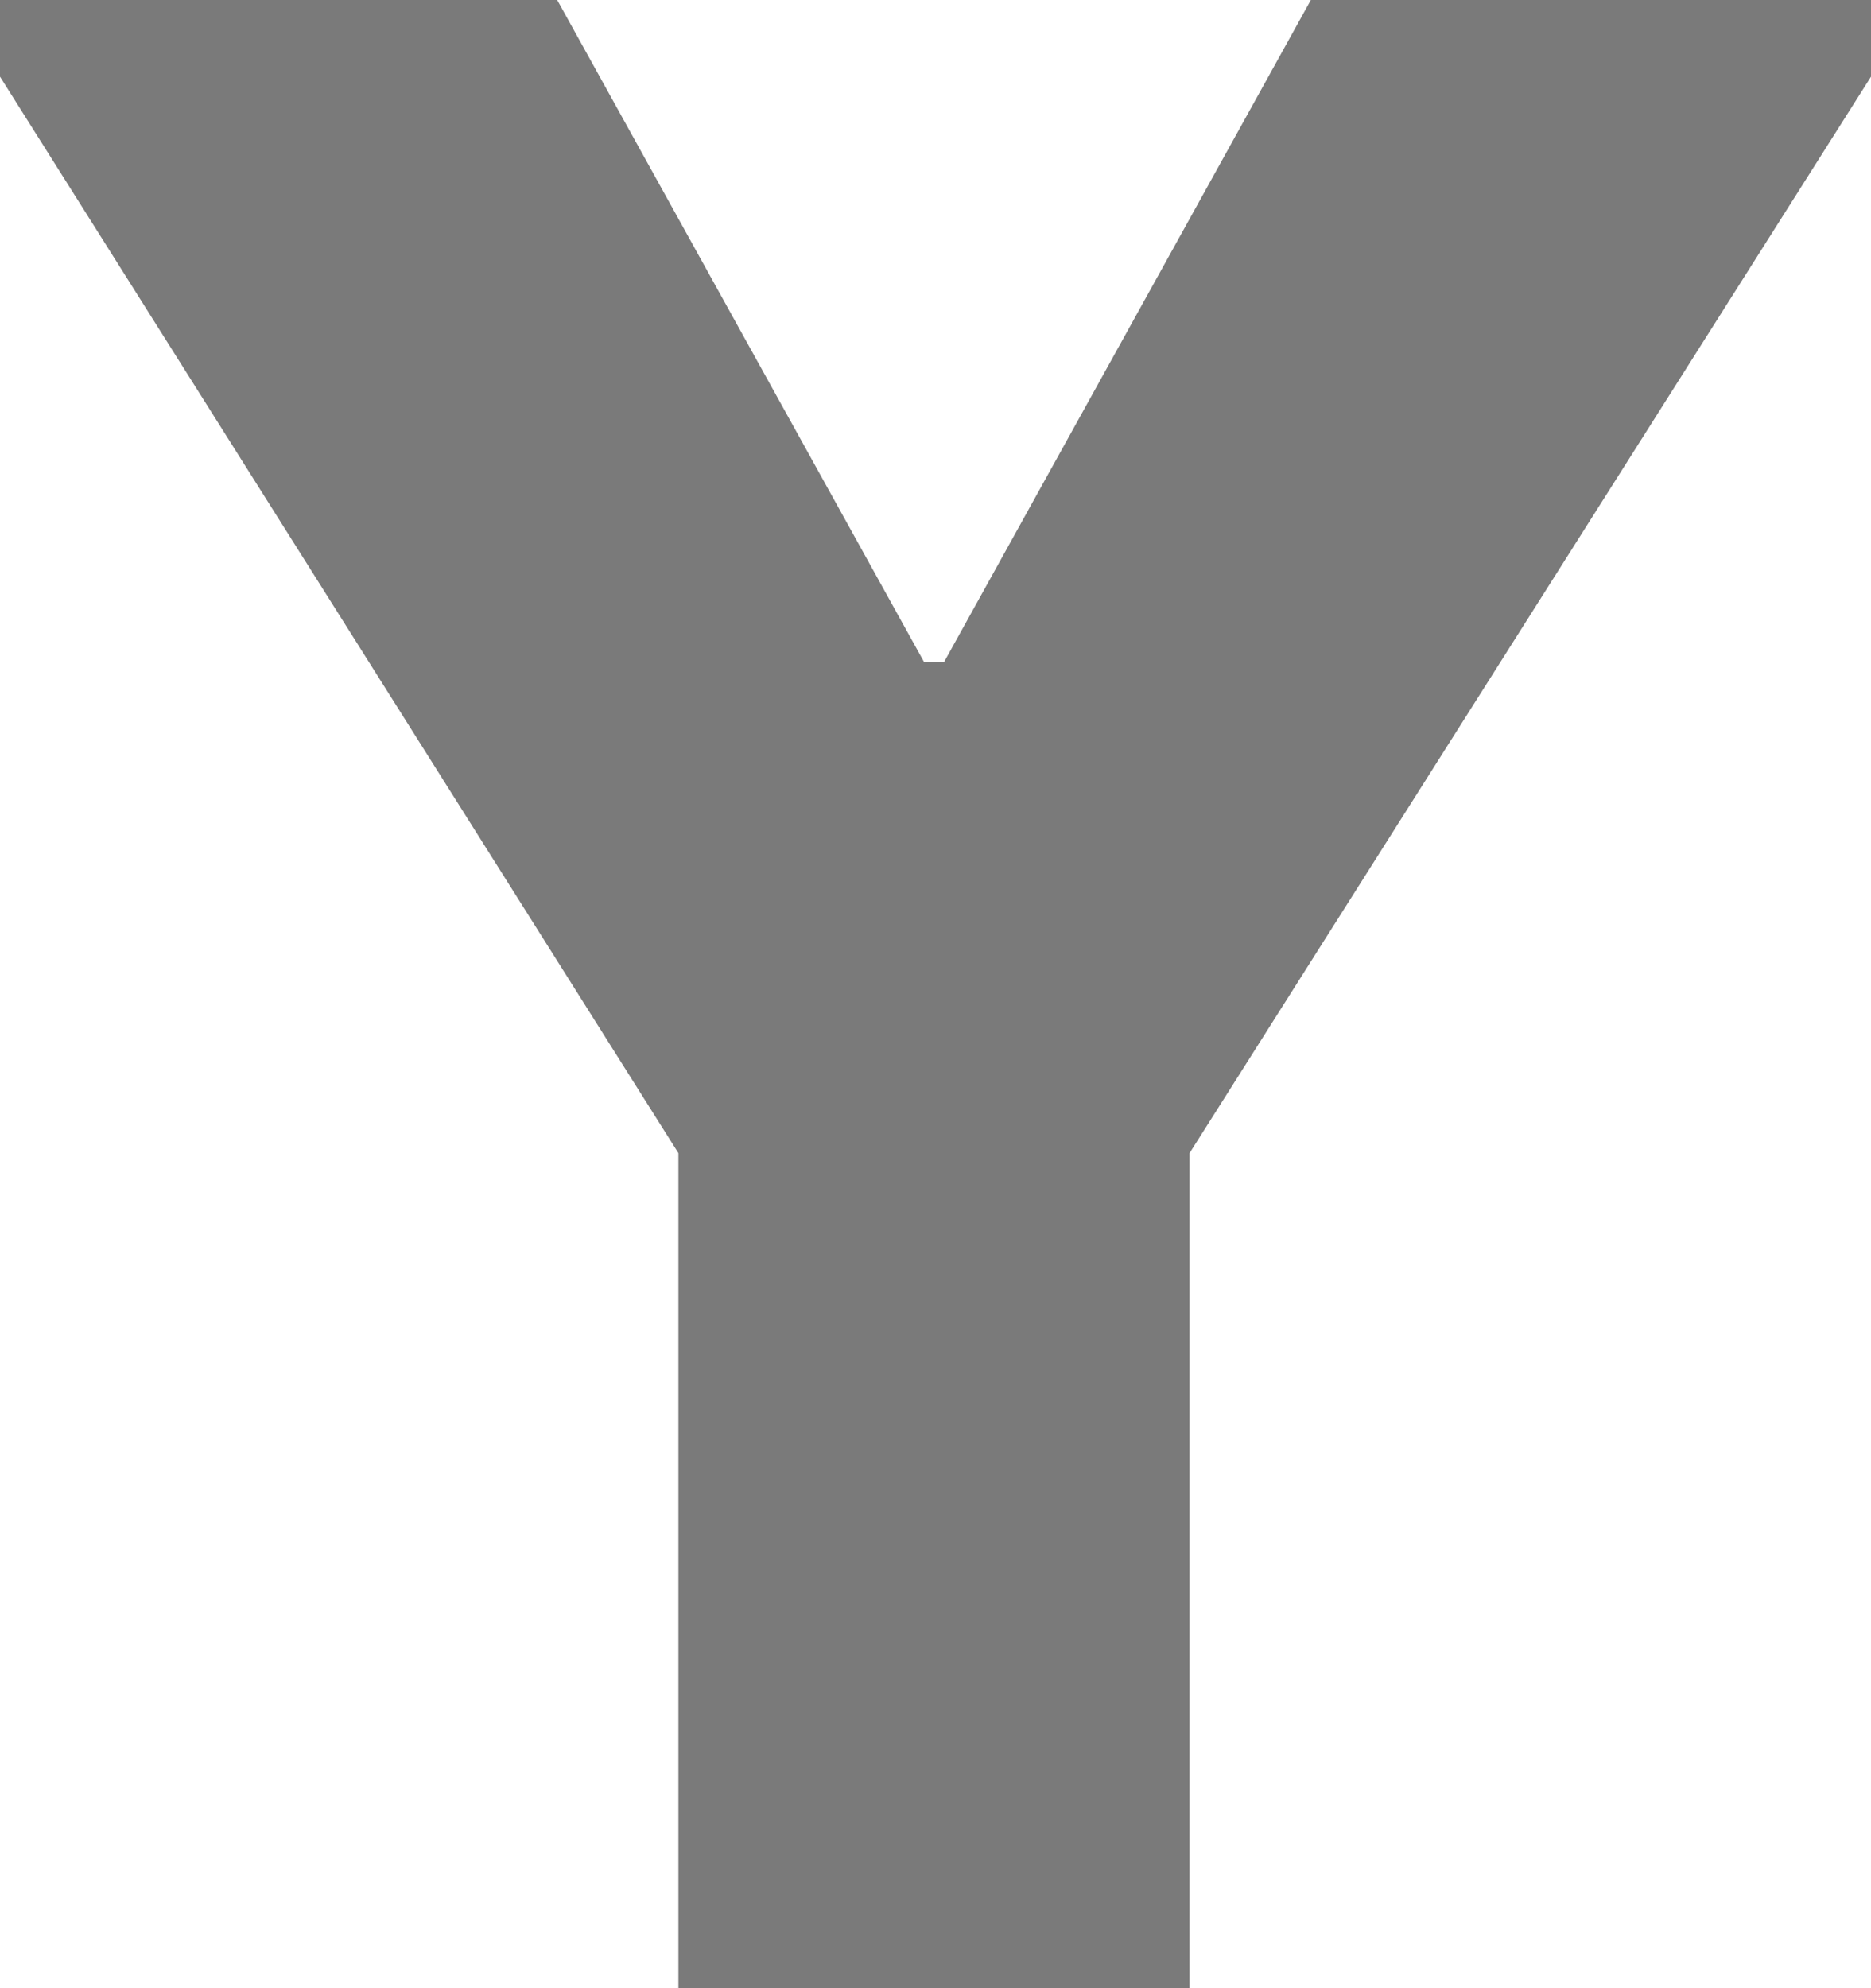 <?xml version="1.0" encoding="UTF-8"?> <svg xmlns="http://www.w3.org/2000/svg" width="64" height="68" viewBox="0 0 64 68" fill="none"> <path d="M40.69 68H23.206V39.44L0 2.622V0H19.06L31.605 22.636H32.297L44.839 0H64V2.622L40.69 39.44V68Z" fill="#7A7A7A"></path> </svg> 